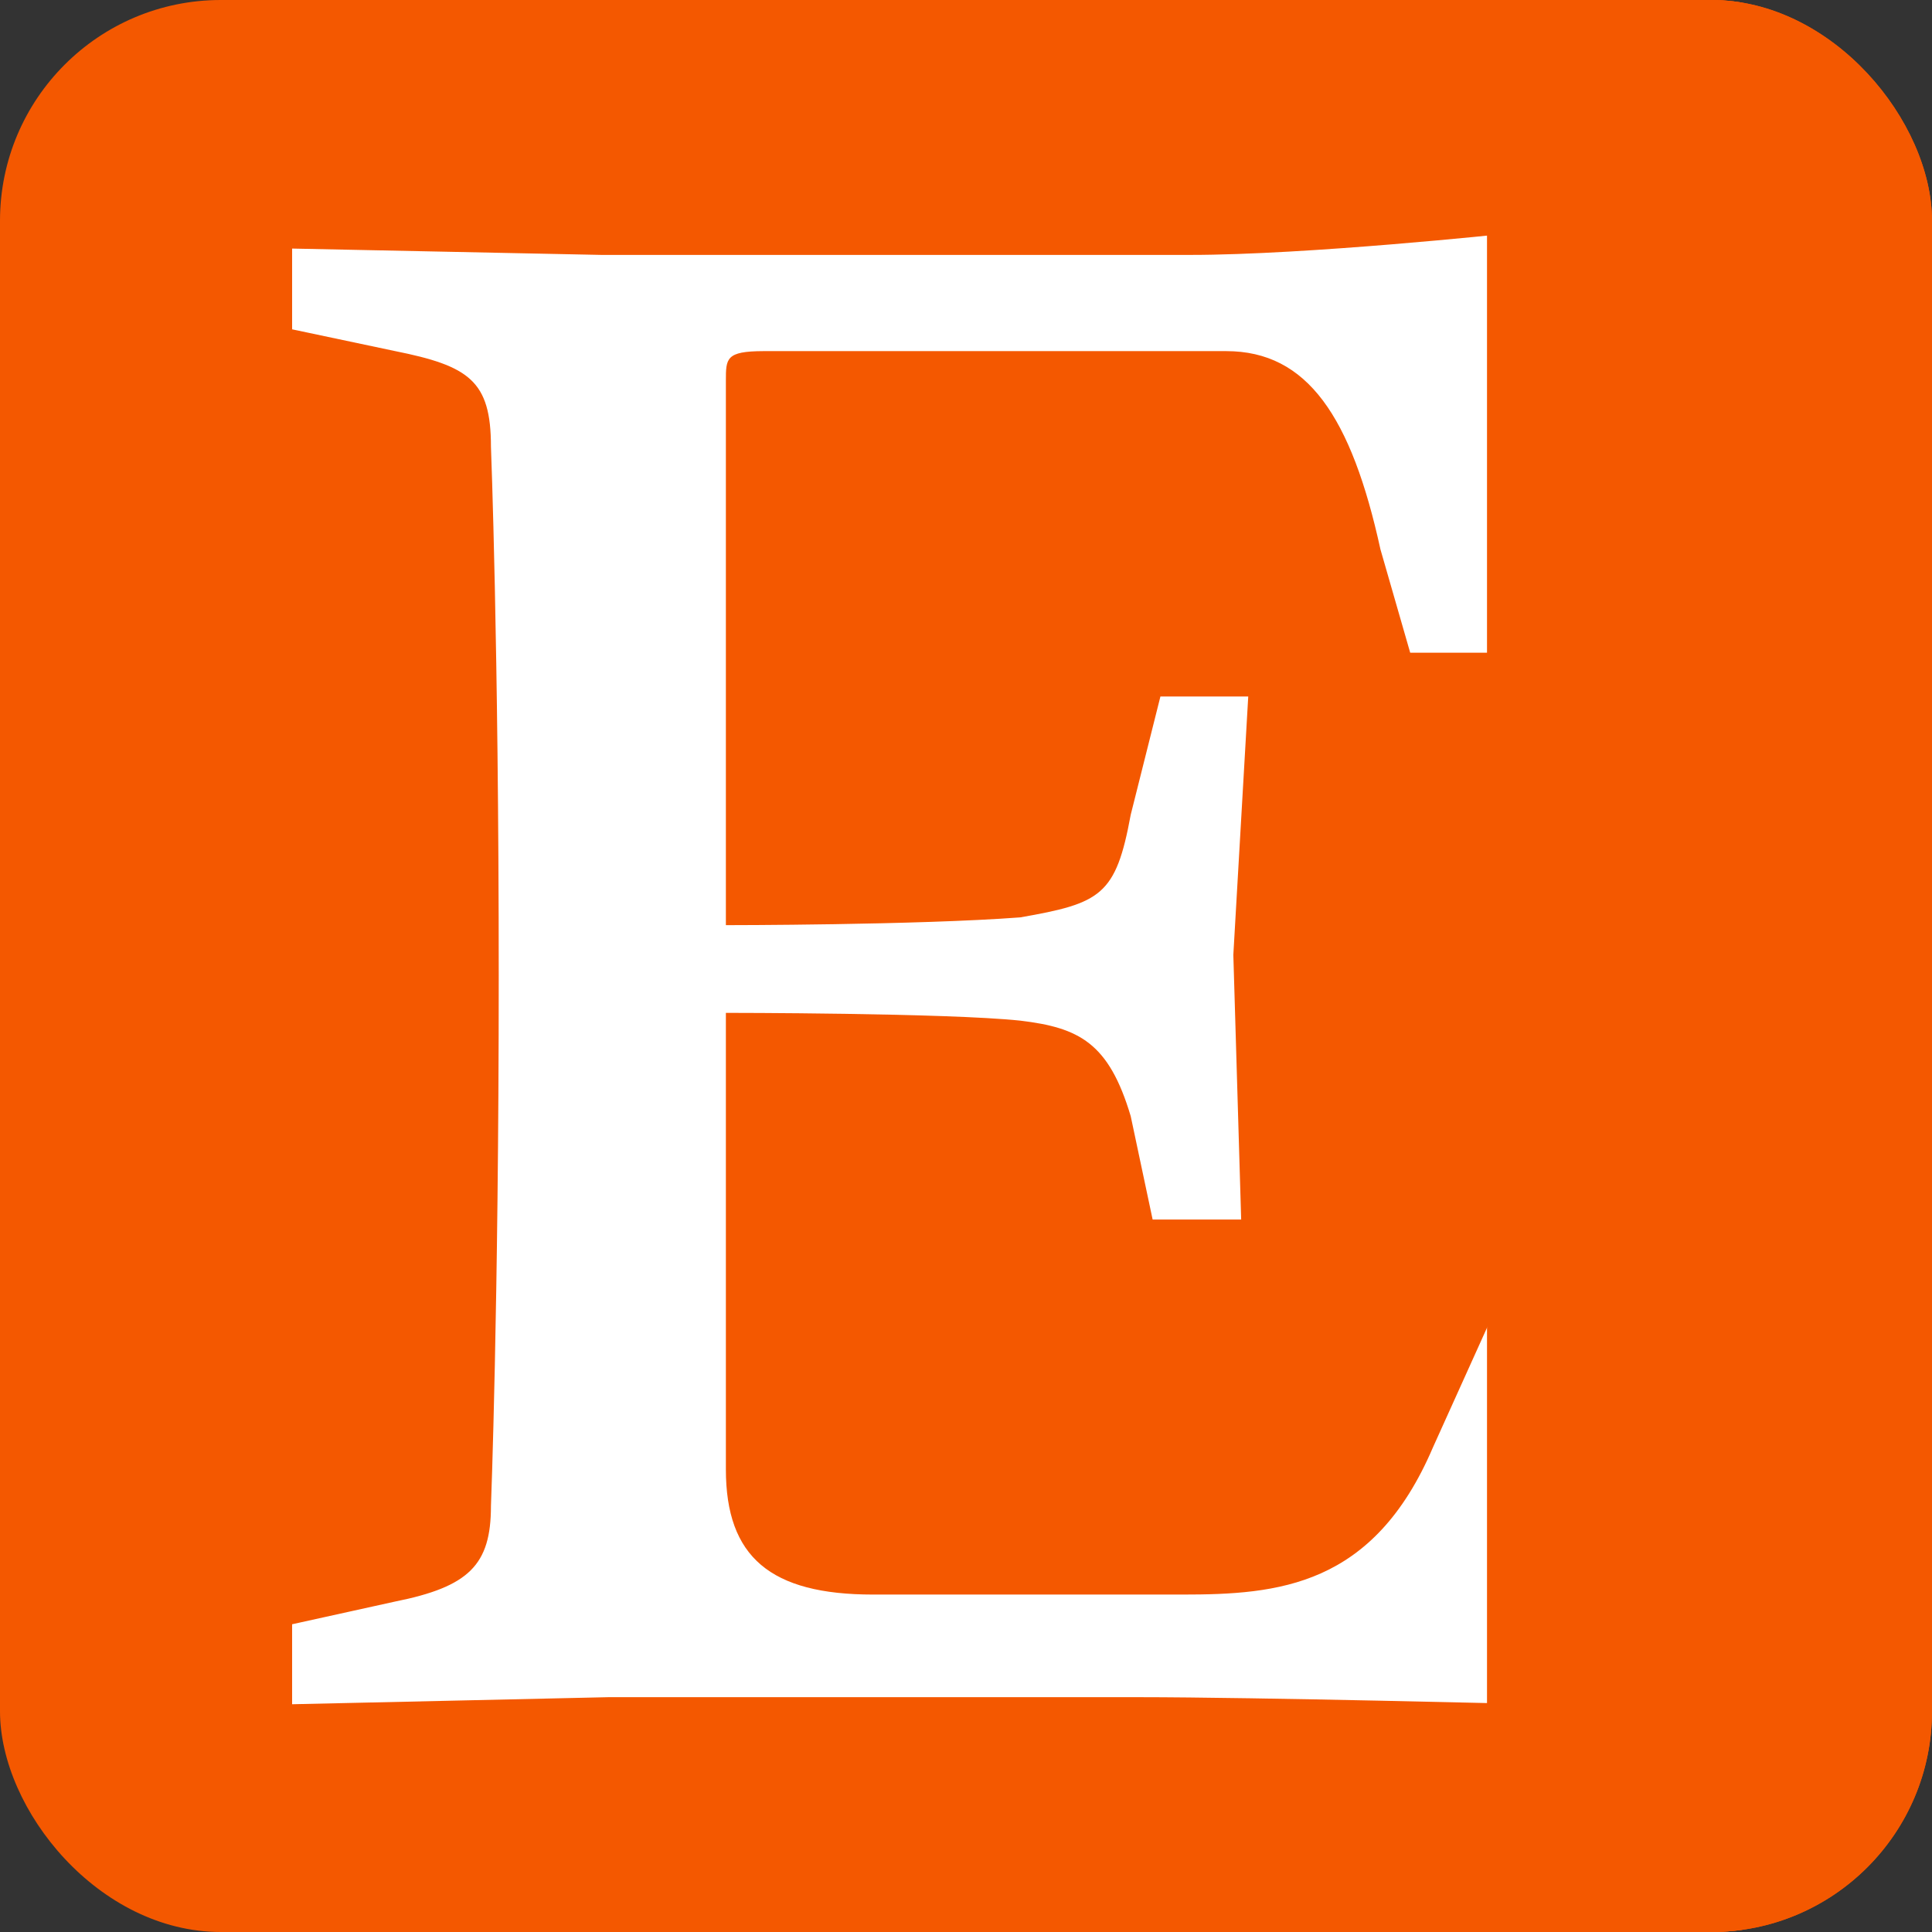 <svg width="35" height="35" viewBox="0 0 35 35" fill="none" xmlns="http://www.w3.org/2000/svg">
<rect x="0" y="0" width="35" height="35" fill="#333333" stroke="none"/>
<g clip-path="url(#clip0_365_817)">
<path d="M35 0H0V35H35V0Z" fill="#F45800"/>
<path d="M13.15 6.901V16.76C13.15 16.76 16.625 16.76 18.484 16.619C19.946 16.363 20.215 16.222 20.484 14.76L21.022 12.618H22.613L22.343 17.298L22.485 22.093H20.881L20.484 20.221C20.087 18.889 19.549 18.618 18.484 18.49C17.151 18.349 13.15 18.349 13.15 18.349V26.618C13.15 28.208 13.958 28.887 15.817 28.887H21.419C23.151 28.887 24.88 28.746 25.959 26.221L27.407 23.016H28.753C28.612 23.682 27.946 29.553 27.818 30.874C27.818 30.874 22.754 30.746 20.625 30.746H11.022L5.292 30.874V29.425L7.151 29.015C8.497 28.746 8.894 28.349 8.894 27.284C8.894 27.284 9.035 23.682 9.035 17.681C9.035 11.694 8.894 8.091 8.894 8.091C8.894 6.898 8.497 6.629 7.151 6.359L5.292 5.966V4.503L10.894 4.618H21.561C23.689 4.618 27.278 4.234 27.278 4.234C27.278 4.234 27.15 6.491 27.009 11.824H25.547L25.008 9.952C24.483 7.554 23.687 6.361 22.214 6.361H13.83C13.15 6.363 13.15 6.491 13.15 6.901ZM34.739 7.953H36.343V13.555L41.817 13.286L41.548 15.825L36.215 15.415V25.287C36.215 28.081 37.15 29.158 38.753 29.158C40.202 29.158 41.279 28.351 41.676 27.684L42.47 28.62C41.676 30.479 39.42 31.414 37.278 31.414C34.625 31.414 32.47 29.824 32.47 26.76V15.554H29.29V14.222C31.958 13.952 33.945 12.349 34.739 7.953ZM46.213 25.144L47.277 27.683C47.674 28.746 48.609 29.824 50.738 29.824C53.007 29.824 53.943 28.62 53.943 27.157C53.943 22.619 45.007 23.953 45.007 17.823C45.007 14.363 47.802 12.746 51.404 12.746C53.007 12.746 55.405 13.015 56.609 13.554C56.34 14.886 56.199 16.617 56.199 17.951L54.878 18.079L53.943 15.413C53.673 14.76 52.597 14.22 51.276 14.22C49.673 14.22 48.071 14.886 48.071 16.617C48.071 20.746 57.275 19.822 57.275 25.951C57.275 29.425 54.212 31.285 50.468 31.285C47.674 31.285 44.866 30.208 44.866 30.208C45.135 28.618 45.007 26.888 44.866 25.144H46.213ZM56.611 37.939C57.008 36.477 57.277 34.619 57.546 32.875L59.008 32.747L59.547 35.541C59.675 36.208 60.072 36.746 61.137 36.746C62.868 36.746 65.137 35.682 67.277 31.951C66.329 29.681 63.534 22.361 60.995 16.759C60.329 15.285 60.201 15.155 59.277 14.886L58.598 14.63V13.284L62.61 13.426L67.533 13.156V14.491L66.329 14.76C65.393 14.888 65.008 15.413 65.008 15.953C65.008 16.094 65.008 16.222 65.136 16.491C65.392 17.298 67.533 23.286 69.136 27.285C70.457 24.491 72.996 18.222 73.393 17.157C73.534 16.619 73.662 16.491 73.662 16.094C73.662 15.415 73.265 15.017 72.341 14.761L71.393 14.491V13.158L75.136 13.286L78.597 13.158V14.491L77.931 15.016C76.598 15.554 76.457 15.682 75.93 16.759L70.072 30.476C66.598 38.347 62.996 39.014 60.469 39.014C58.867 39.015 57.663 38.605 56.611 37.939Z" fill="white"/>
<path d="M29.252 -3.79V38.61H84.052V-3.79H29.252Z" fill="#F45800" stroke="#F45800" stroke-width="4.627"/>
</g>
<defs>
<clipPath id="clip0_365_817">
<rect width="35" height="35" rx="4" fill="white"/>
</clipPath>
</defs>
</svg>
